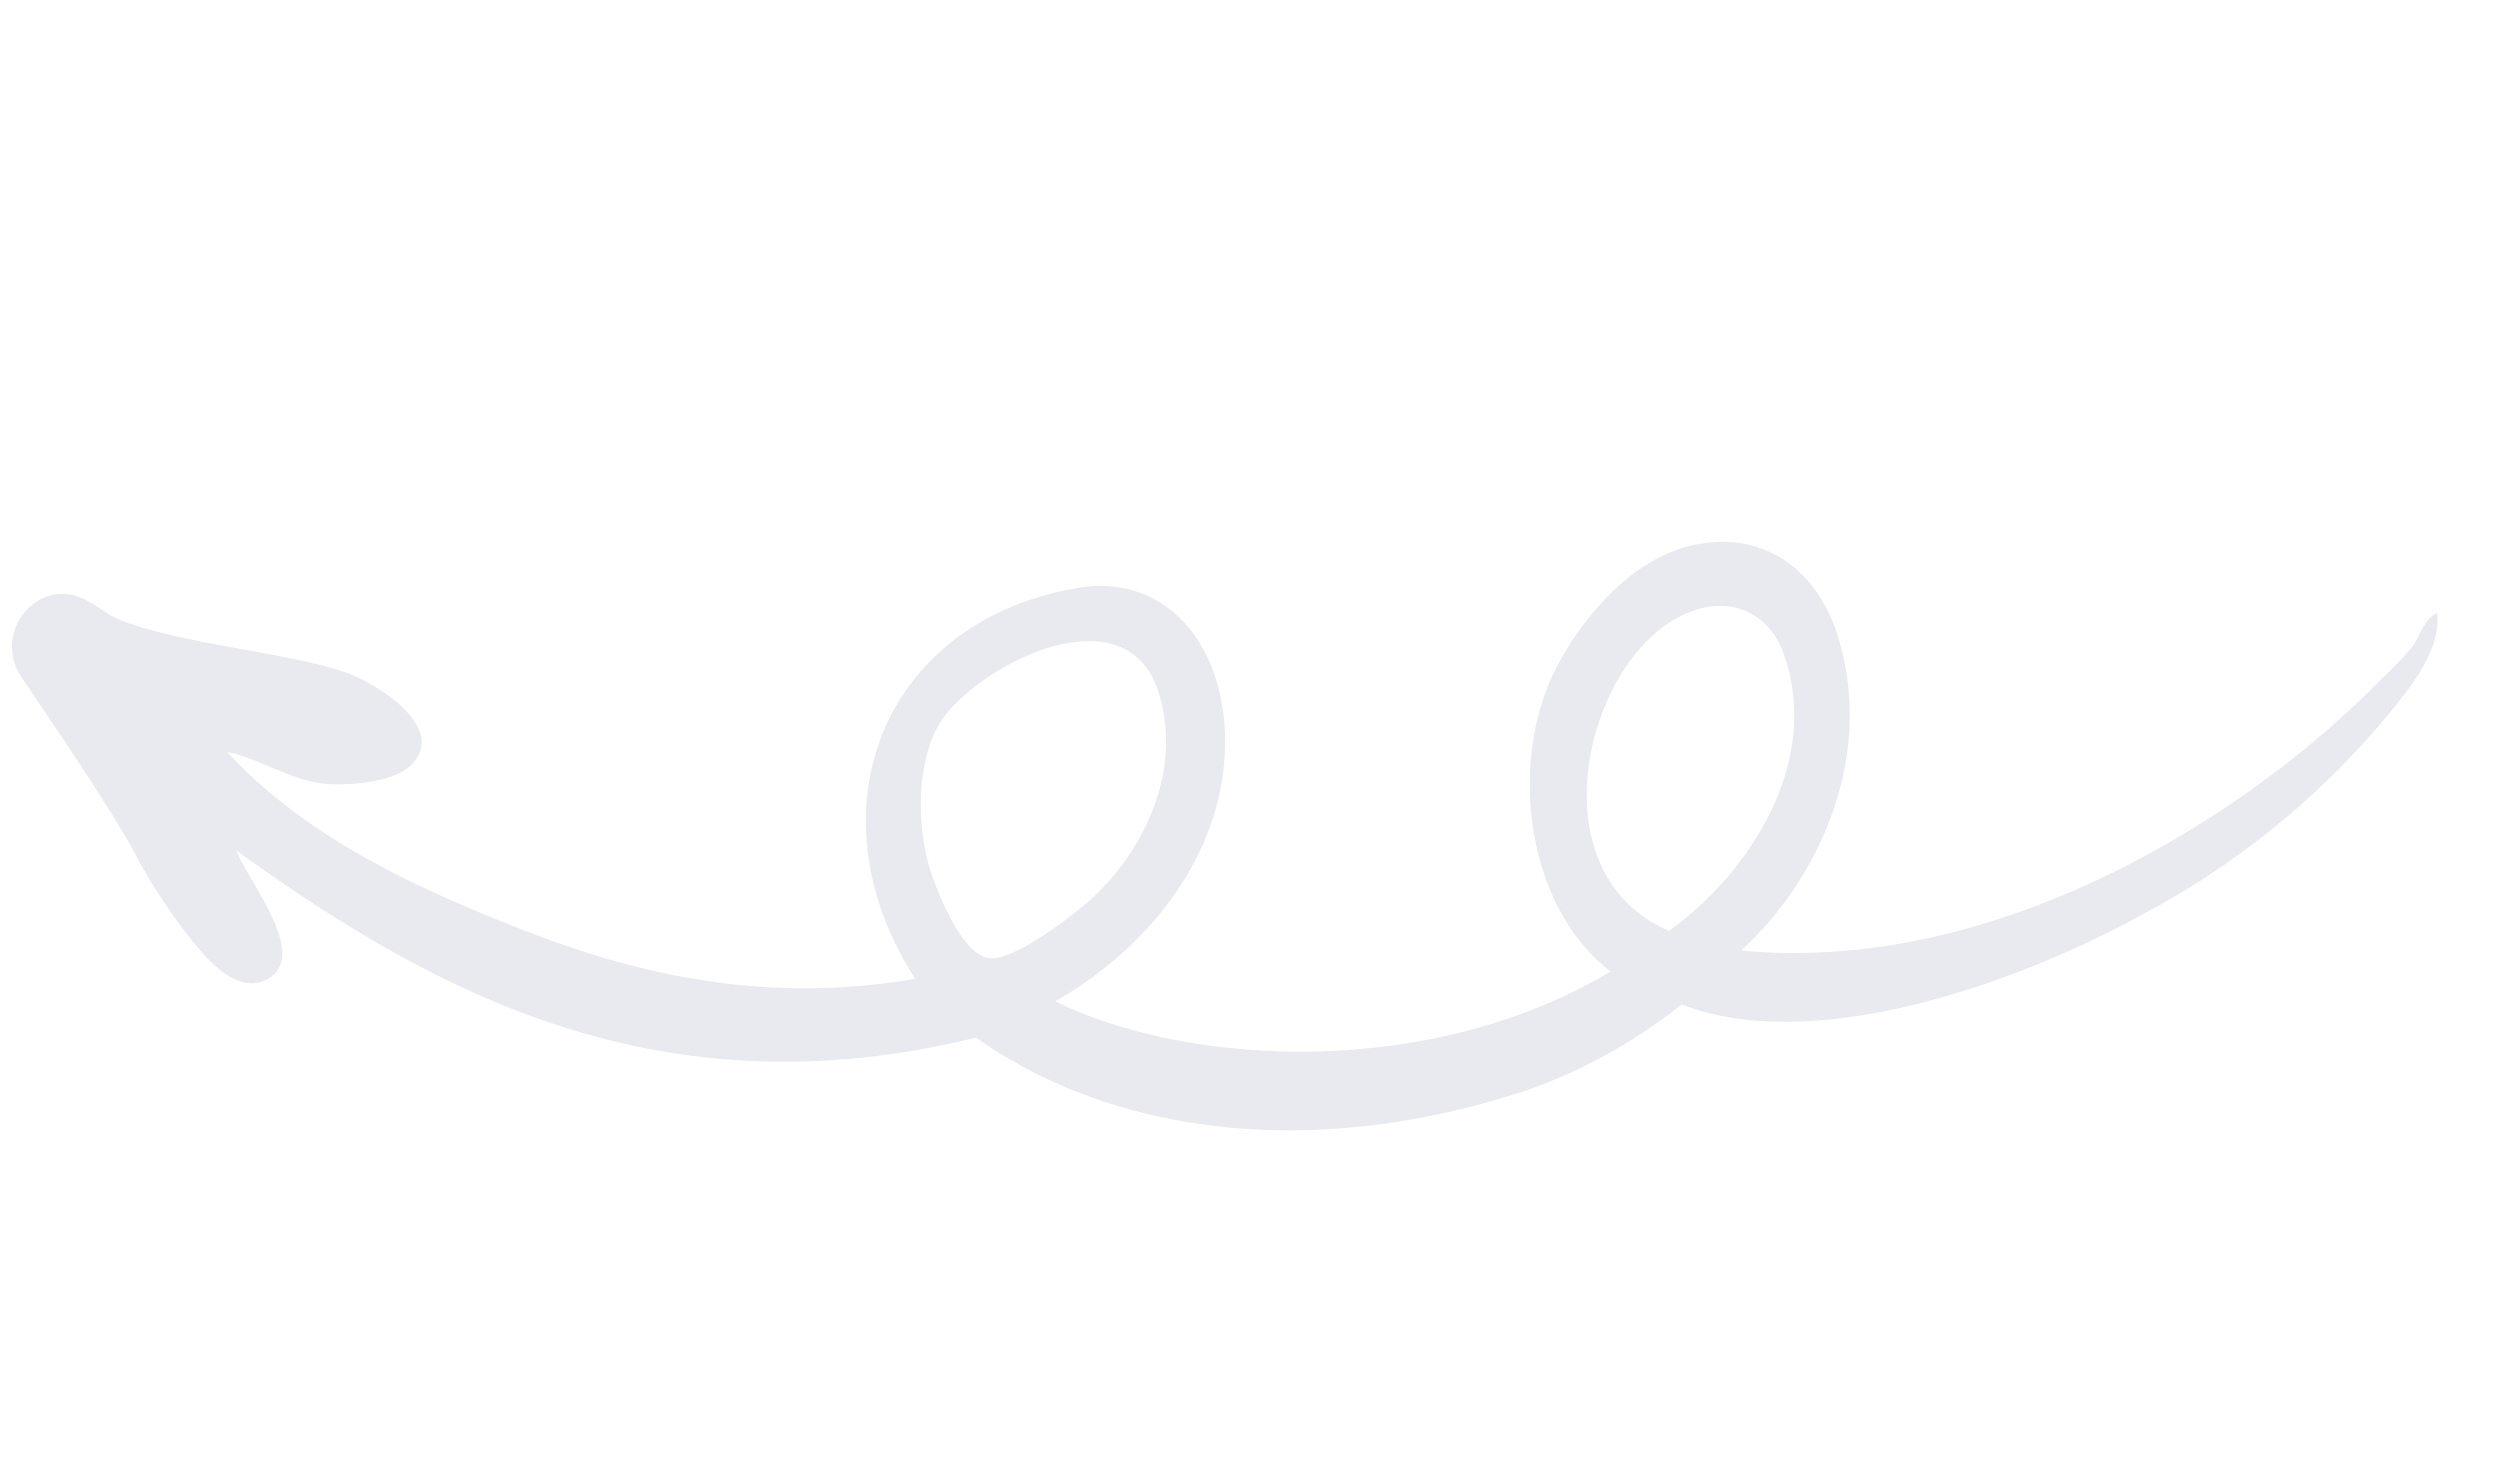 <svg xmlns="http://www.w3.org/2000/svg" width="165.278" height="96.336" viewBox="0 0 165.278 96.336">
  <path id="Path_28220" data-name="Path 28220" d="M45.024,12.056c-6.964,3.7-12.075,9.9-16.741,16.291S19.659,42.4,18.766,52.114C31.351,48.09,42.211,56.2,40.935,69.237c-.511,5.43-5.561,8.3-11.887,6.835-7.408-1.788-12.264-8.37-14.118-15.4-6.387,7.283-11.436,22.489-7.6,35.97,5.622-4.344,15.205-2.938,20.316,1.726,2.874,2.619,5.687,6.773,5.493,10.8-.189,4.792-3.768,7.731-8.817,7.731-8.43.064-14.95-5.878-17.886-11.564-5.943,15.908-.066,34.692,6.322,45.425a25.036,25.036,0,0,0,1.536,2.556c.572.767,1.6,1.214,1.787,2.237-2.3-.383-3.961-2.556-5.238-4.281a53.712,53.712,0,0,1-8.879-19.295c-2.43-9.647-3.45-23.895,2.044-31.369A35.6,35.6,0,0,1,1.193,89.49C.237,73.9,5.793,61.762,13.971,54.99,14.421,33.331,26.3,21,38.57,10.97c-2.3.255-8.113,2.938-8.755-.321C29.37,8.349,32.5,7.071,34.1,6.37a38.257,38.257,0,0,1,6.516-2.045C44.7,3.239,49.5,1.514,53.454.172a3.532,3.532,0,0,1,4.6,3.322c-.061,2.045-1.787,2.748-2.748,3.962-2.746,3.769-5.044,10.413-7.281,13.608-1.087,1.6-5.177,5.559-6.964,2.556-.894-1.533-.194-4.664.317-6.005.832-2.045,2.813-3.769,3.645-5.558m-26.258,45.3h0c-.449,1.6,1.339,5.877,2.042,7.283,1.981,3.9,6.326,8.049,11.886,7.921,7.475-.127,5.044-11.308,1.915-14.567-1.981-2.045-6.326-3.386-9.967-3-1.787.192-5.432.7-5.876,2.364m5.876,55.775h0c3-.255,4.79-2.556,4.218-5.749-1.215-7.028-13.867-13.992-19.933-6.326,2.17,5.814,7.919,12.651,15.715,12.075" transform="matrix(-0.259, -0.966, 0.966, -0.259, 15.026, 96.336)" fill="#e9eaef" fill-rule="evenodd"/>
</svg>
